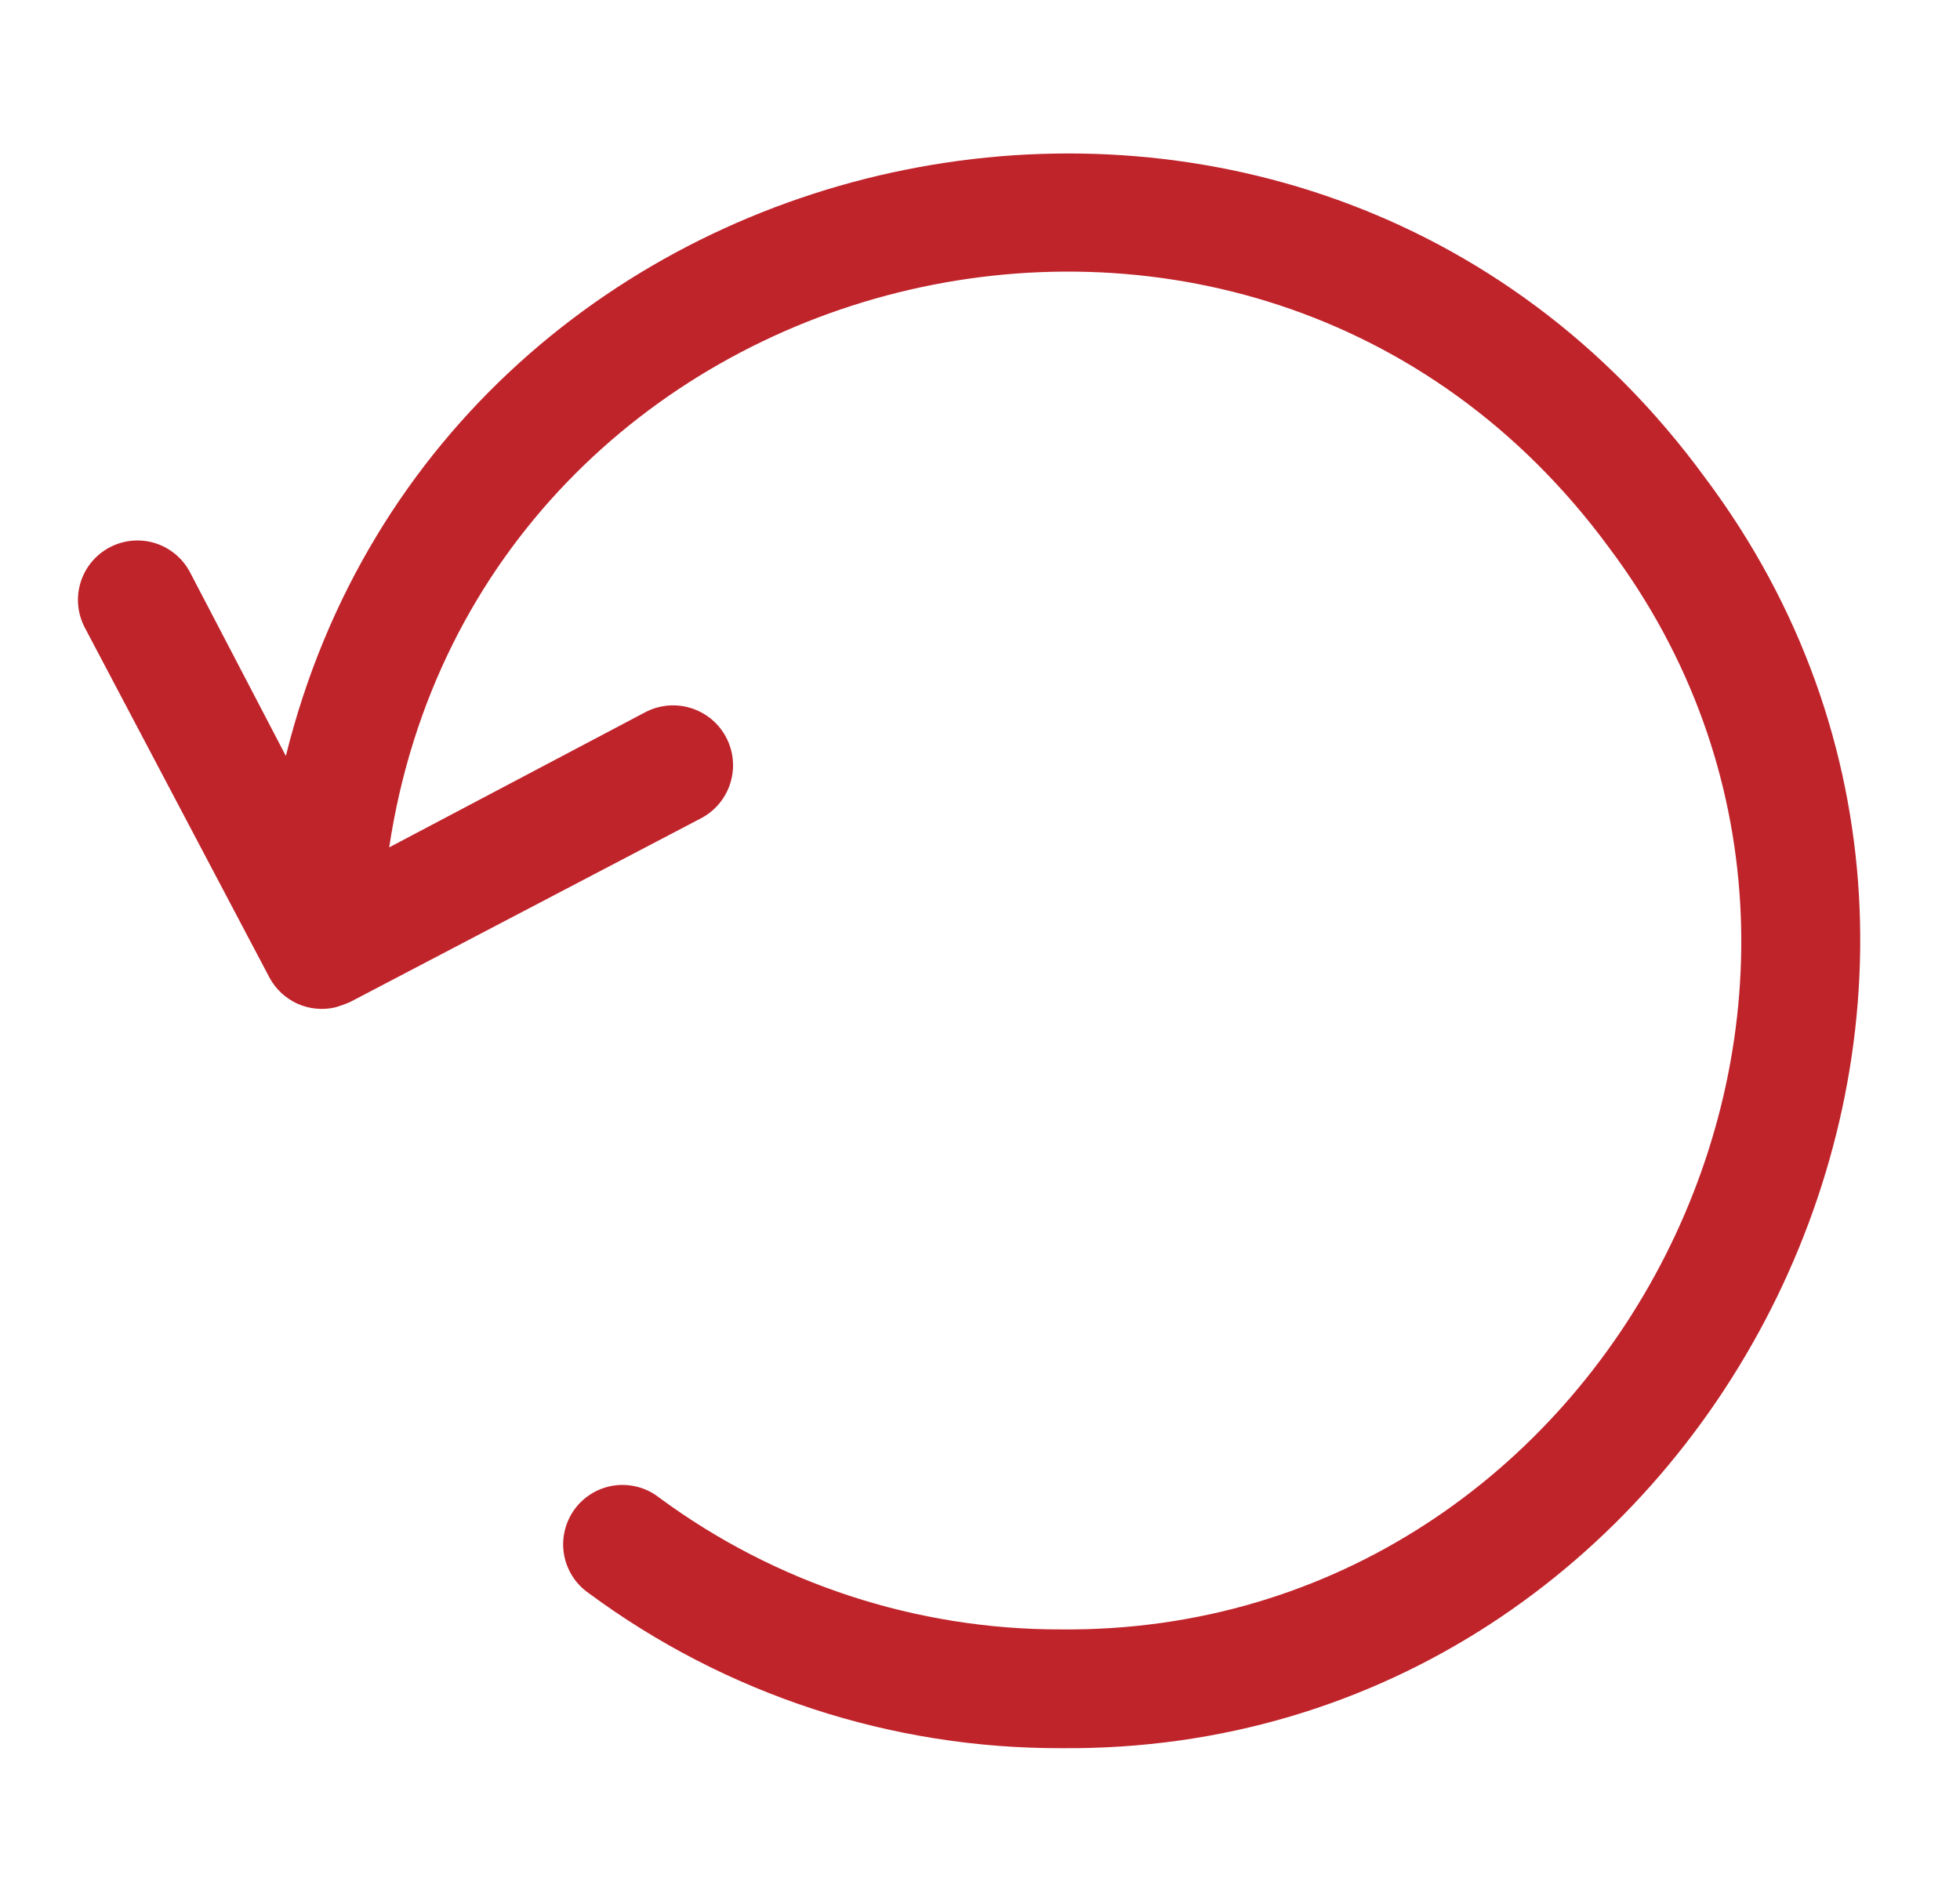 <svg width="33" height="32" viewBox="0 0 33 32" fill="none" xmlns="http://www.w3.org/2000/svg">
<path d="M28.708 8.045C21.983 -1.16 7.508 1.855 4.813 12.73L3.198 9.635C3.074 9.4 2.862 9.225 2.609 9.146C2.355 9.068 2.081 9.094 1.846 9.218C1.611 9.342 1.435 9.554 1.357 9.807C1.279 10.061 1.304 10.335 1.428 10.57L4.538 16.465C4.642 16.658 4.807 16.811 5.006 16.902C5.206 16.992 5.43 17.014 5.643 16.965C5.729 16.94 5.812 16.91 5.893 16.875L11.813 13.775C12.049 13.648 12.224 13.432 12.3 13.176C12.377 12.919 12.348 12.643 12.221 12.408C12.094 12.172 11.878 11.997 11.621 11.921C11.365 11.844 11.089 11.873 10.853 12L6.553 14.27C8.053 4.305 21.053 1 27.093 9.225C32.648 16.635 27.138 27.52 17.868 27.44C15.432 27.445 13.059 26.667 11.098 25.22C10.993 25.137 10.872 25.077 10.743 25.042C10.614 25.007 10.479 24.998 10.346 25.016C10.213 25.034 10.086 25.079 9.971 25.147C9.856 25.216 9.755 25.306 9.676 25.414C9.597 25.522 9.54 25.645 9.509 25.775C9.478 25.905 9.473 26.04 9.495 26.172C9.517 26.304 9.566 26.431 9.638 26.544C9.709 26.657 9.803 26.754 9.913 26.83C12.215 28.533 15.005 29.448 17.868 29.44C28.758 29.535 35.233 16.75 28.708 8.045Z" fill="#C0242B"/>
</svg>
